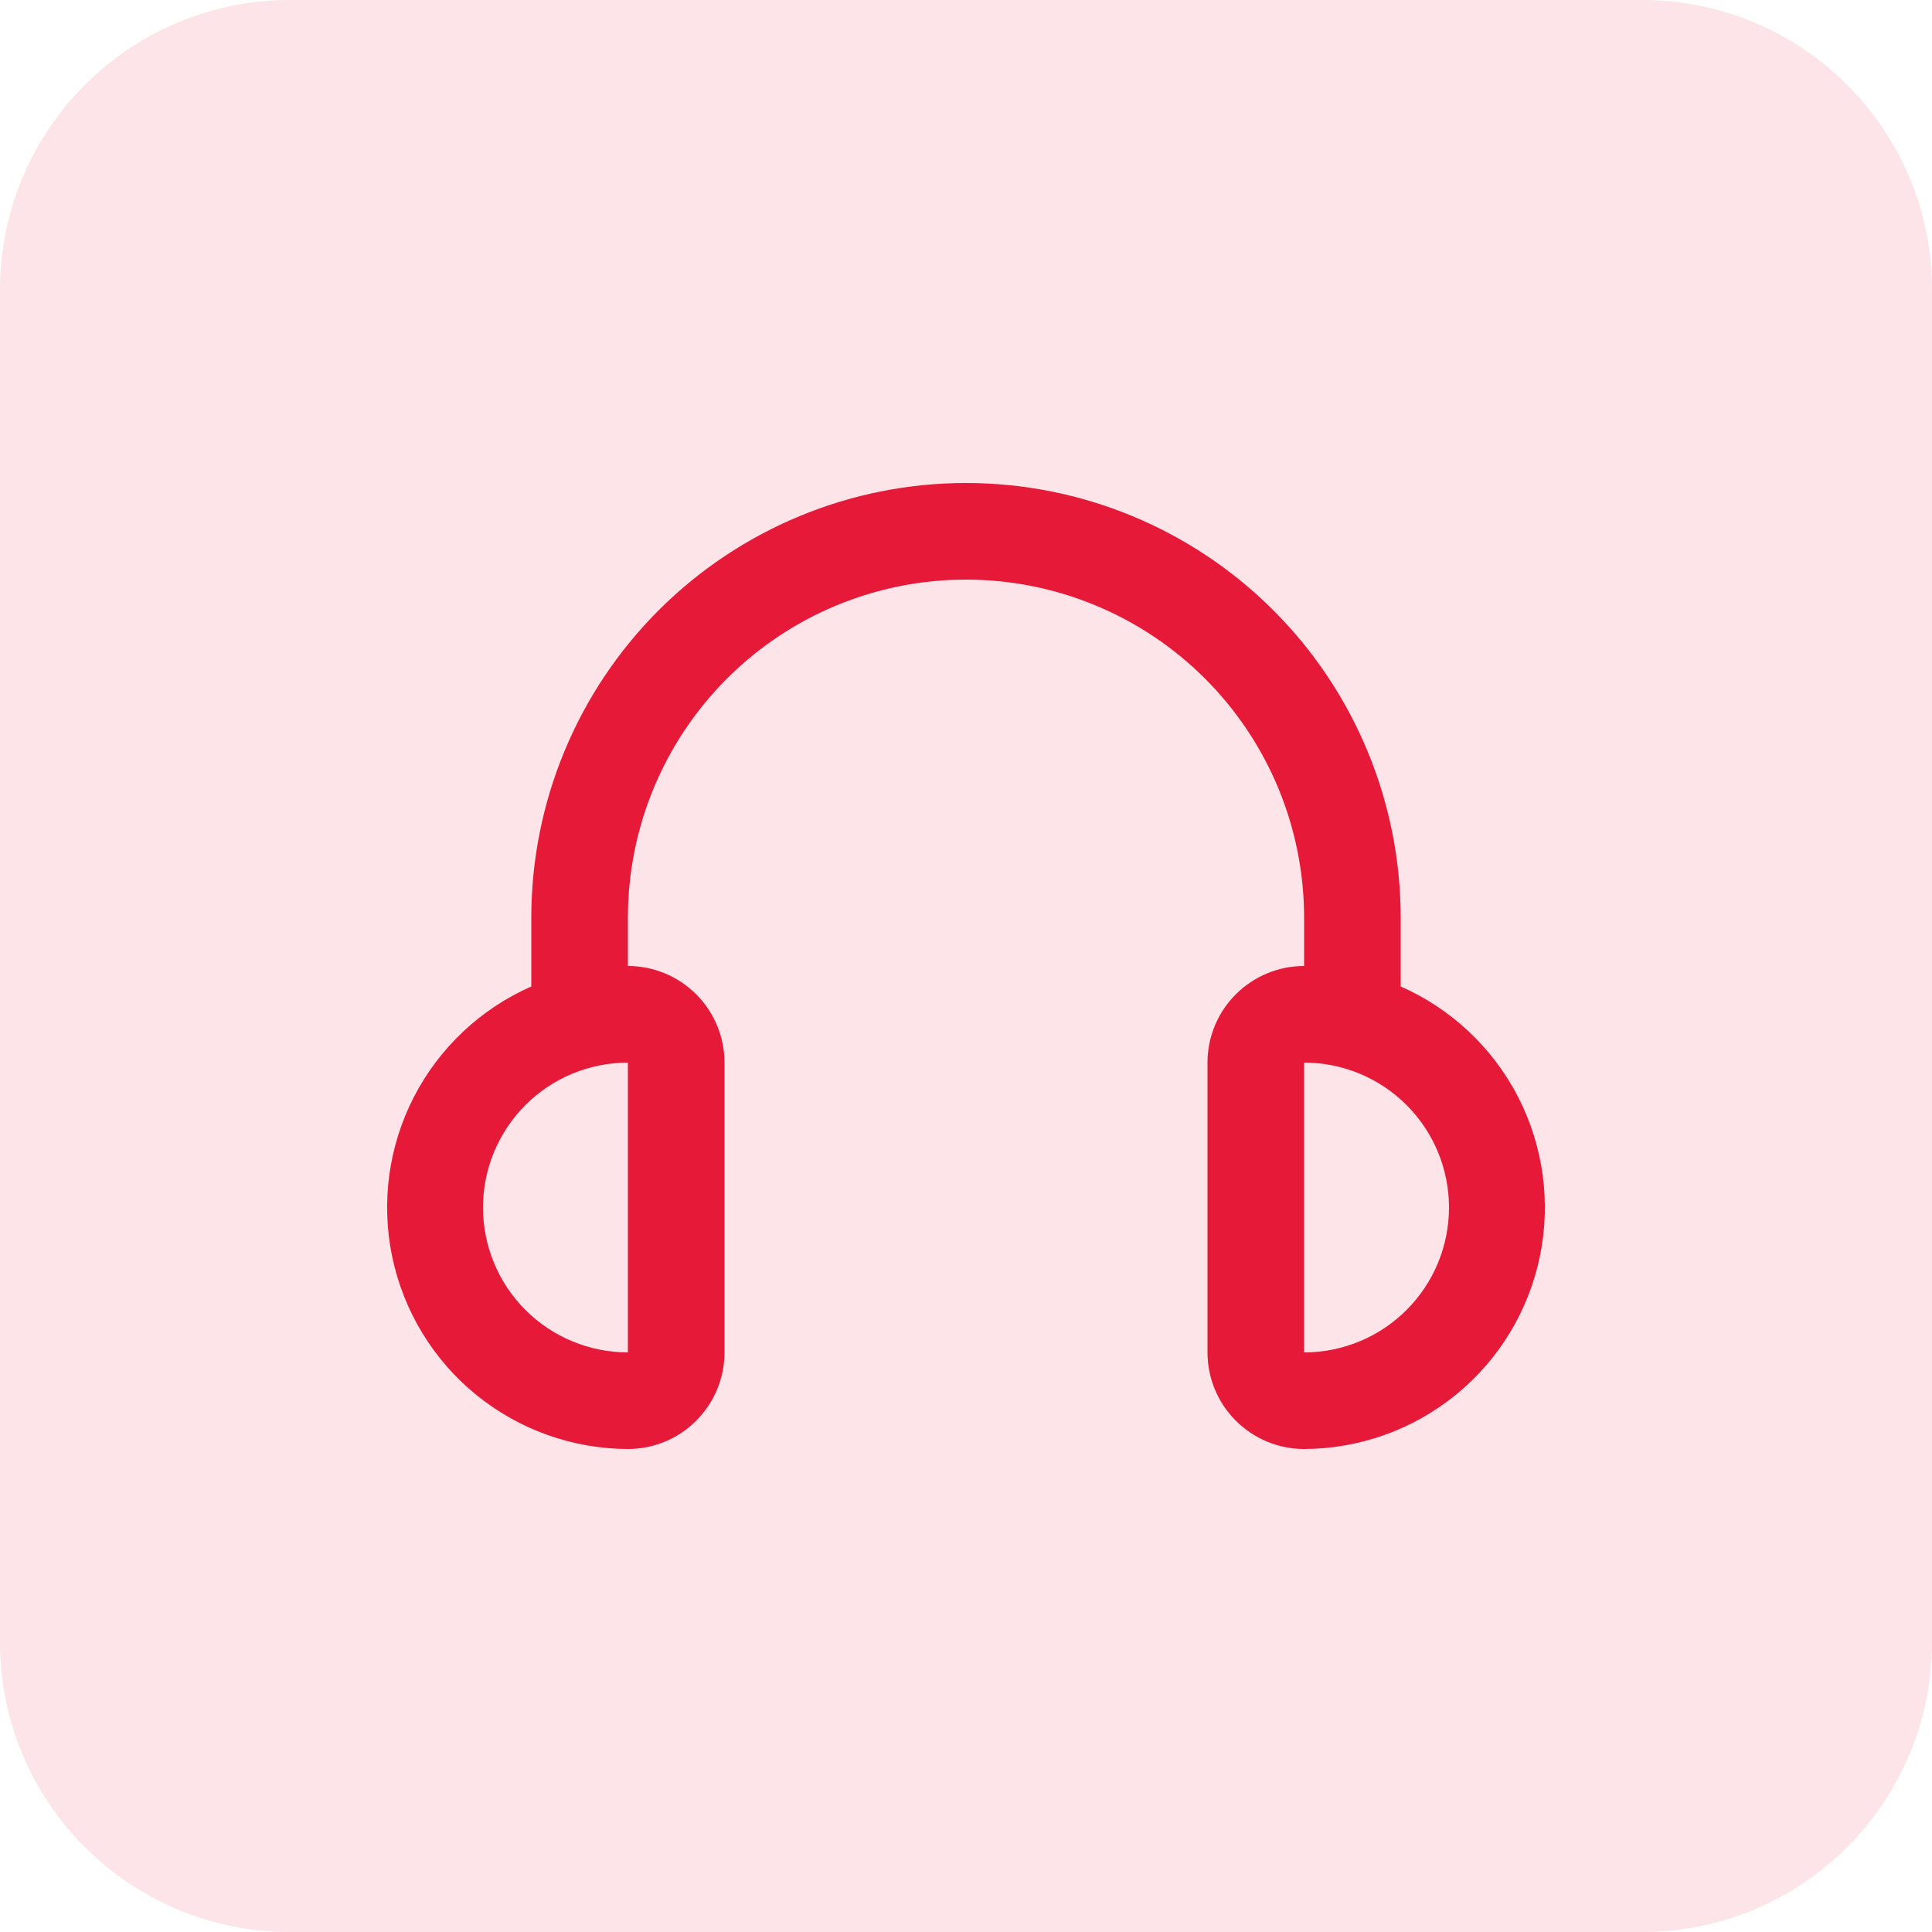<svg width="80" height="80" viewBox="0 0 80 80" fill="none" xmlns="http://www.w3.org/2000/svg">
<g opacity="0.12">
<path d="M0 12C0 5.373 5.373 0 12 0H68C74.627 0 80 5.373 80 12V68C80 74.627 74.627 80 68 80H12C5.373 80 0 74.627 0 68V12Z" fill="#E61938"/>
</g>
<path d="M58 40.848V38C58 33.226 56.103 28.648 52.728 25.272C49.352 21.896 44.774 20 40 20C35.226 20 30.648 21.896 27.272 25.272C23.896 28.648 22 33.226 22 38V40.848C19.902 41.772 18.186 43.388 17.137 45.426C16.089 47.464 15.772 49.801 16.241 52.044C16.71 54.288 17.935 56.303 19.711 57.751C21.488 59.199 23.708 59.993 26 60C27.061 60 28.078 59.579 28.828 58.828C29.578 58.078 30 57.061 30 56V44C30 42.939 29.578 41.922 28.828 41.172C28.078 40.421 27.061 40 26 40V38C26 34.287 27.475 30.726 30.1 28.101C32.726 25.475 36.287 24 40 24C43.713 24 47.274 25.475 49.899 28.101C52.525 30.726 54 34.287 54 38V40C52.939 40 51.922 40.421 51.172 41.172C50.421 41.922 50 42.939 50 44V56C50 57.061 50.421 58.078 51.172 58.828C51.922 59.579 52.939 60 54 60C56.292 59.993 58.512 59.199 60.289 57.751C62.065 56.303 63.29 54.288 63.759 52.044C64.227 49.801 63.911 47.464 62.863 45.426C61.814 43.388 60.098 41.772 58 40.848ZM26 56C24.409 56 22.883 55.368 21.757 54.243C20.632 53.117 20 51.591 20 50C20 48.409 20.632 46.883 21.757 45.757C22.883 44.632 24.409 44 26 44V56ZM54 56V44C55.591 44 57.117 44.632 58.242 45.757C59.368 46.883 60 48.409 60 50C60 51.591 59.368 53.117 58.242 54.243C57.117 55.368 55.591 56 54 56Z" fill="#E61938"/>
</svg>
